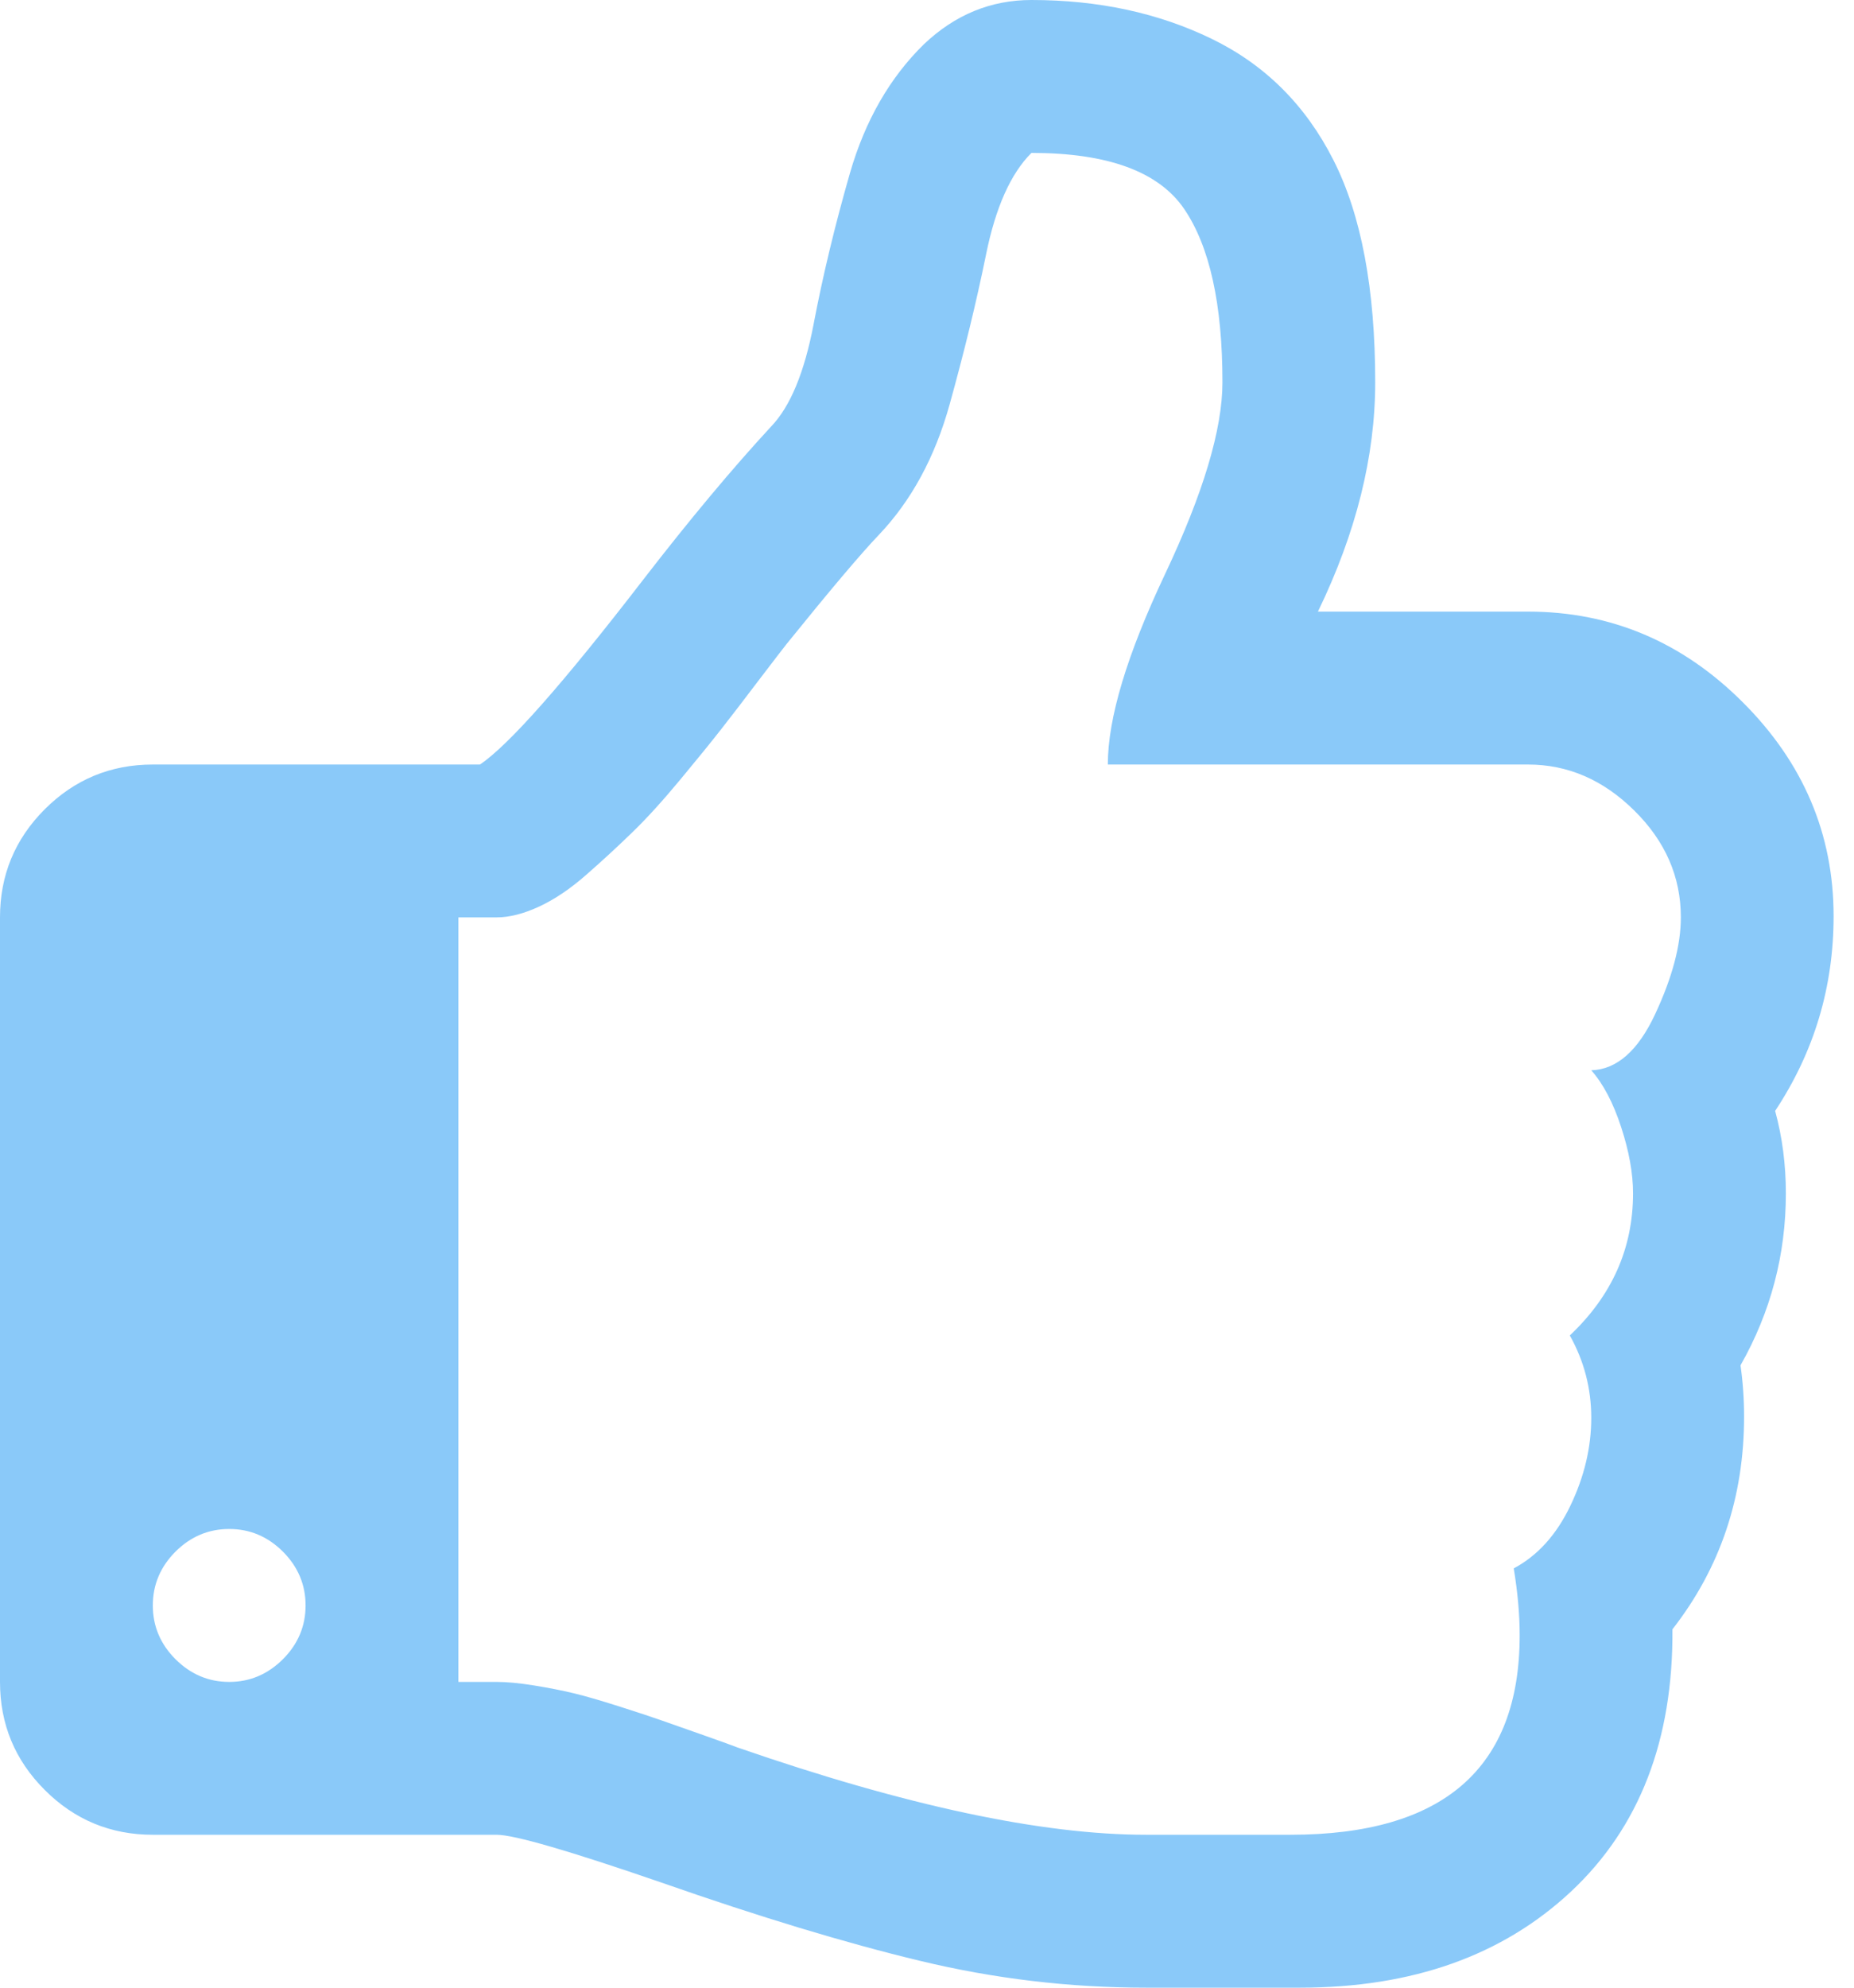 <svg width="28" height="30" viewBox="0 0 28 30" fill="none" xmlns="http://www.w3.org/2000/svg">
<g clip-path="url(#clip0)">
<path d="M4.615 24.231C4.615 23.918 4.501 23.648 4.273 23.419C4.044 23.191 3.774 23.077 3.462 23.077C3.149 23.077 2.879 23.191 2.65 23.419C2.422 23.648 2.308 23.918 2.308 24.231C2.308 24.543 2.422 24.814 2.65 25.042C2.879 25.27 3.149 25.385 3.462 25.385C3.774 25.385 4.044 25.27 4.273 25.042C4.501 24.814 4.615 24.543 4.615 24.231ZM25.385 13.846C25.385 13.233 25.15 12.695 24.681 12.233C24.213 11.77 23.678 11.539 23.077 11.539H16.731C16.731 10.841 17.019 9.883 17.596 8.663C18.173 7.443 18.462 6.478 18.462 5.769C18.462 4.591 18.269 3.72 17.885 3.155C17.5 2.59 16.731 2.308 15.577 2.308C15.264 2.62 15.036 3.131 14.892 3.84C14.748 4.549 14.564 5.303 14.342 6.103C14.12 6.902 13.762 7.56 13.269 8.077C13.005 8.353 12.542 8.9 11.881 9.718C11.833 9.778 11.695 9.958 11.466 10.258C11.238 10.559 11.049 10.805 10.898 10.998C10.748 11.19 10.541 11.445 10.276 11.764C10.012 12.082 9.772 12.347 9.555 12.557C9.339 12.767 9.108 12.981 8.861 13.197C8.615 13.414 8.374 13.576 8.14 13.684C7.906 13.792 7.692 13.846 7.5 13.846H6.923V25.385H7.5C7.656 25.385 7.846 25.403 8.068 25.439C8.29 25.475 8.489 25.514 8.663 25.556C8.837 25.598 9.066 25.664 9.348 25.754C9.63 25.844 9.841 25.913 9.979 25.962C10.117 26.01 10.331 26.085 10.619 26.187C10.908 26.289 11.082 26.352 11.142 26.376C13.678 27.254 15.733 27.692 17.308 27.692H19.489C21.797 27.692 22.951 26.689 22.951 24.681C22.951 24.369 22.921 24.032 22.861 23.672C23.221 23.48 23.507 23.164 23.717 22.725C23.927 22.287 24.032 21.845 24.032 21.4C24.032 20.956 23.924 20.541 23.708 20.156C24.345 19.555 24.663 18.84 24.663 18.011C24.663 17.71 24.603 17.377 24.483 17.01C24.363 16.644 24.213 16.358 24.032 16.154C24.417 16.142 24.739 15.859 24.997 15.306C25.255 14.754 25.385 14.267 25.385 13.846ZM27.692 13.828C27.692 14.898 27.398 15.877 26.809 16.767C26.917 17.163 26.971 17.578 26.971 18.011C26.971 18.936 26.743 19.802 26.286 20.607C26.322 20.859 26.34 21.118 26.34 21.382C26.34 22.596 25.98 23.666 25.258 24.591C25.27 26.262 24.76 27.581 23.726 28.549C22.692 29.516 21.328 30 19.633 30H17.308C16.154 30 15.015 29.865 13.891 29.594C12.767 29.324 11.466 28.93 9.988 28.413C8.594 27.933 7.764 27.692 7.5 27.692H2.308C1.671 27.692 1.127 27.467 0.676 27.016C0.225 26.566 0 26.022 0 25.385V13.846C0 13.209 0.225 12.665 0.676 12.214C1.127 11.764 1.671 11.539 2.308 11.539H7.248C7.68 11.25 8.504 10.319 9.718 8.744C10.415 7.843 11.058 7.073 11.647 6.436C11.935 6.136 12.148 5.622 12.287 4.895C12.425 4.168 12.608 3.407 12.836 2.614C13.065 1.821 13.438 1.172 13.954 0.667C14.423 0.222 14.964 0 15.577 0C16.587 0 17.494 0.195 18.299 0.586C19.105 0.977 19.718 1.587 20.138 2.416C20.559 3.245 20.769 4.363 20.769 5.769C20.769 6.887 20.481 8.041 19.904 9.231H23.077C24.327 9.231 25.409 9.688 26.322 10.601C27.236 11.514 27.692 12.59 27.692 13.828Z" fill="#8AC9F9"/>
</g>
<defs>
<clipPath id="clip0">
<rect width="27.692" height="30" fill="white"/>
</clipPath>
</defs>
</svg>
